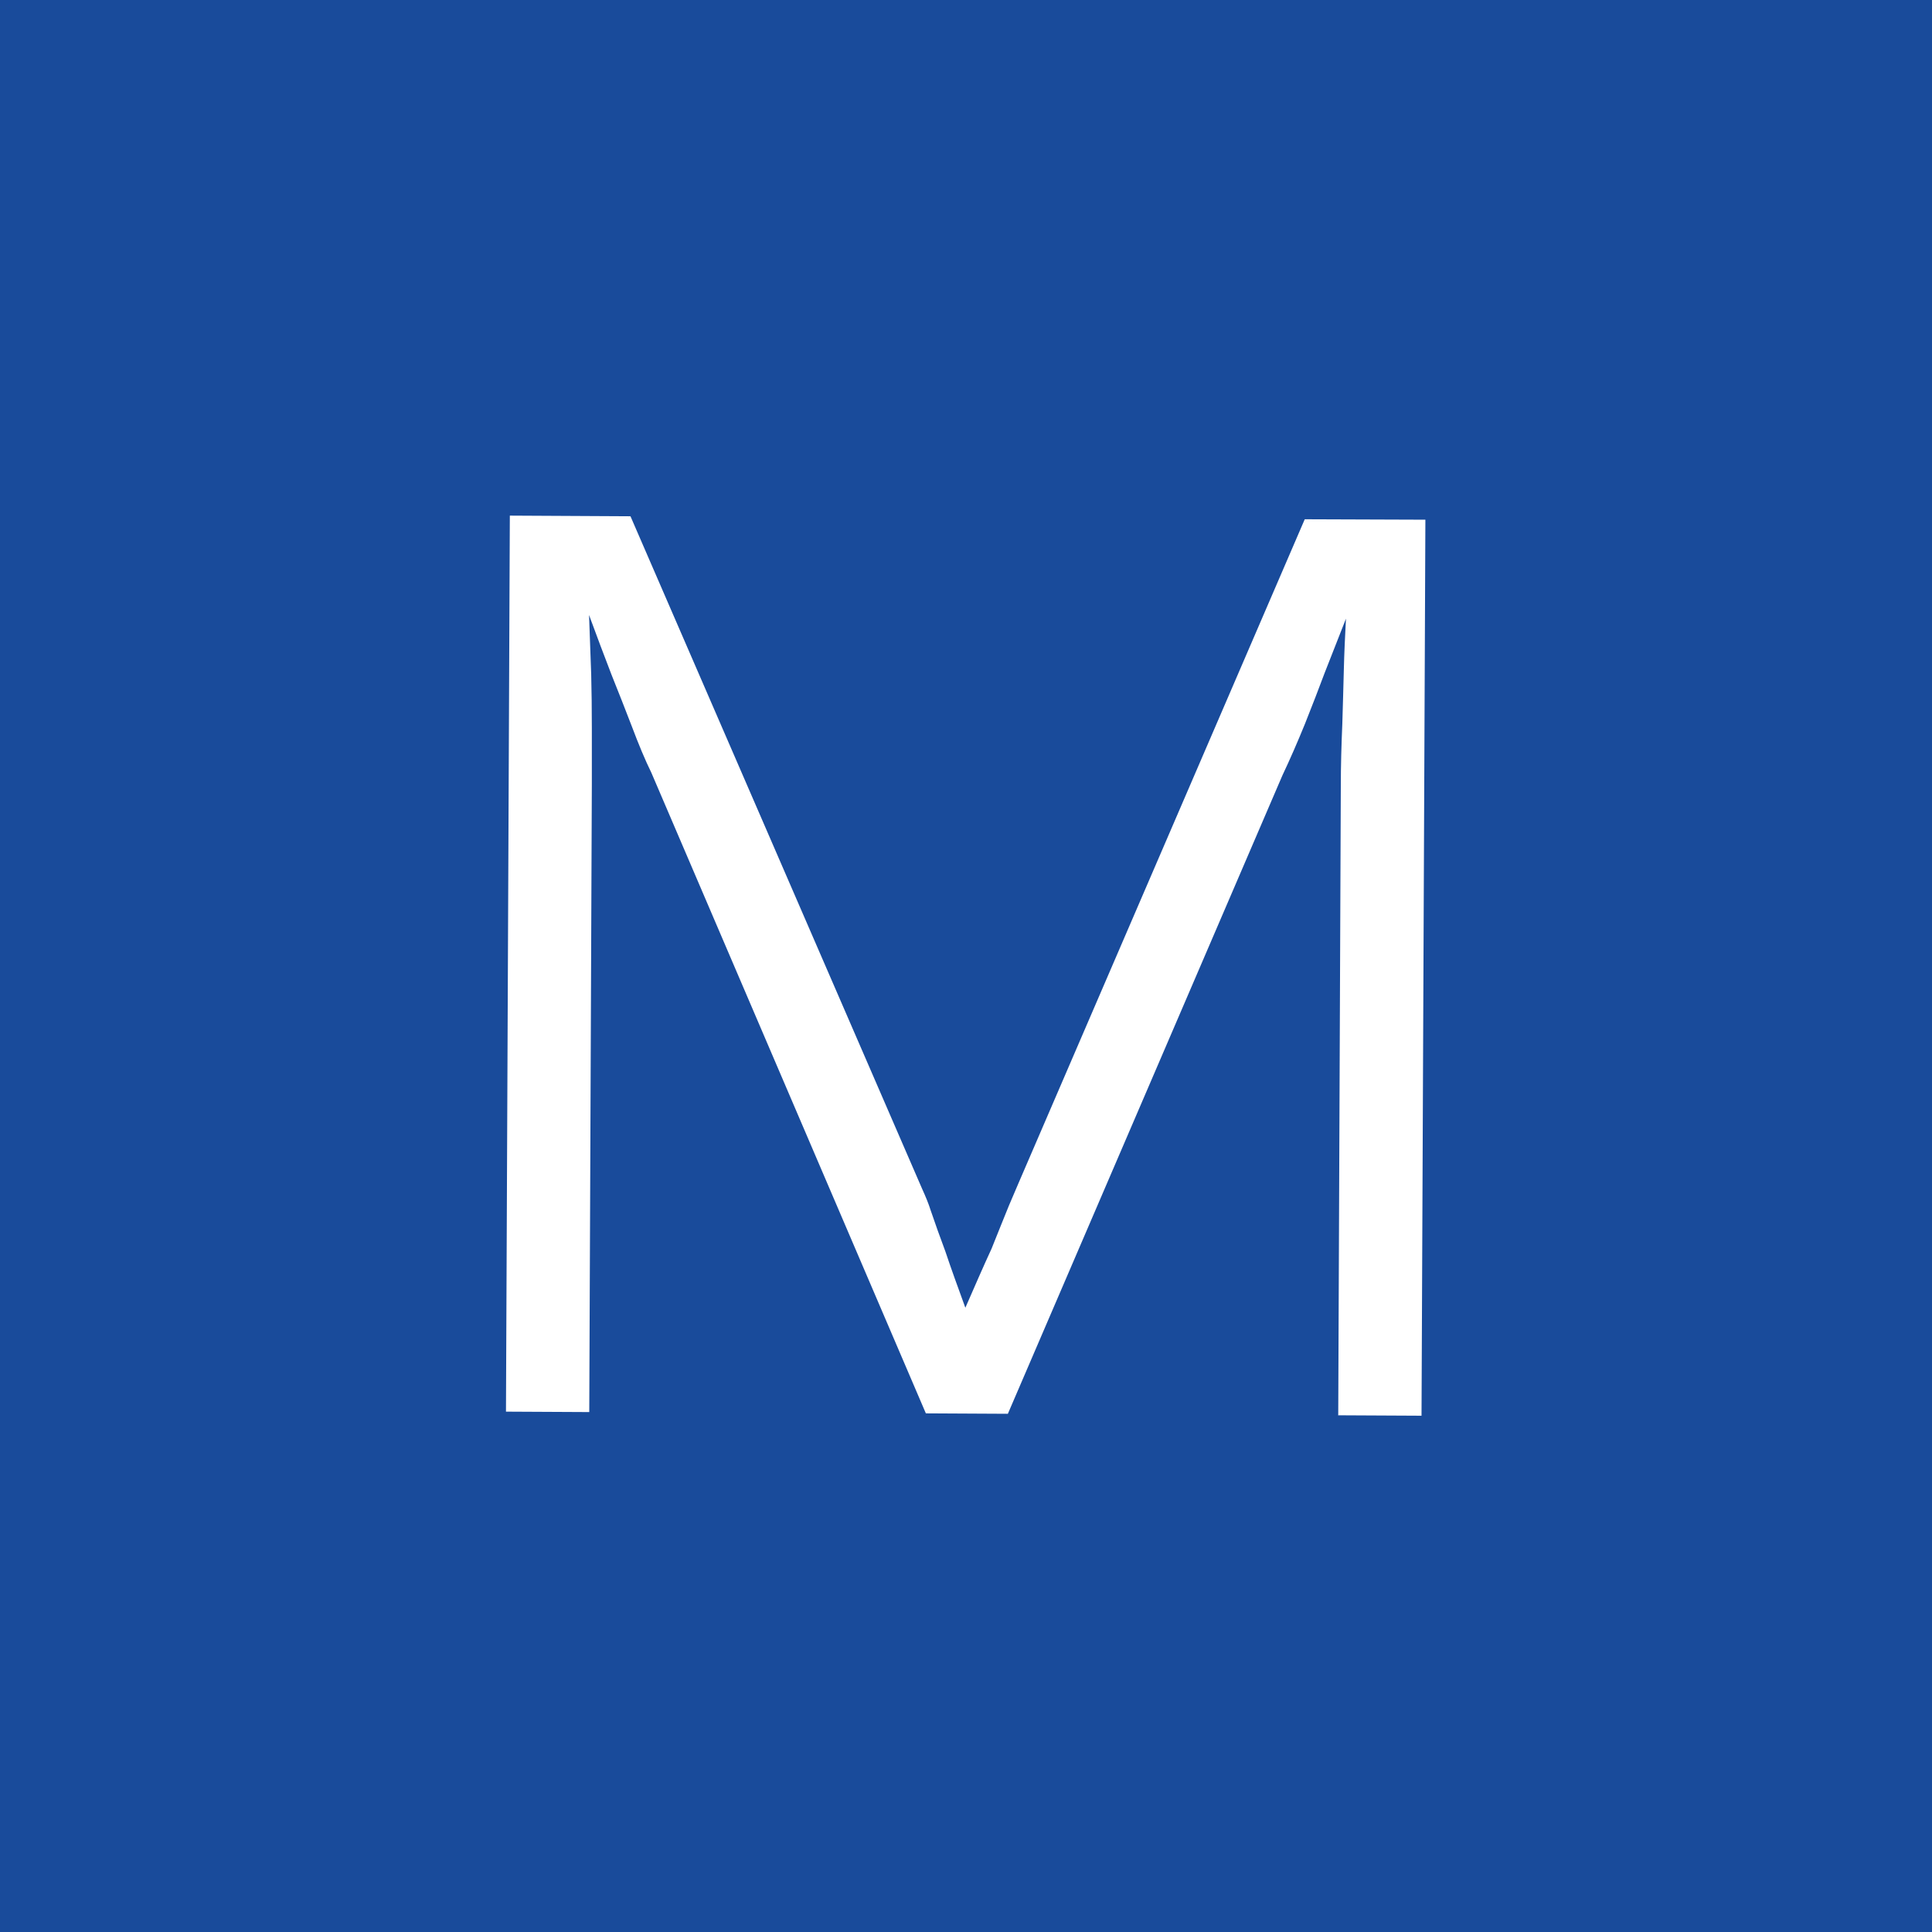 <?xml version="1.0" encoding="UTF-8"?><svg id="_レイヤー_2" xmlns="http://www.w3.org/2000/svg" viewBox="0 0 90 90"><defs><style>.cls-1{fill:#194b9b;}.cls-1,.cls-2{stroke-width:0px;}.cls-2{fill:#fff;}</style></defs><g id="_レイヤー_1-2"><rect class="cls-1" width="90" height="90"/><path id="_パス_5" class="cls-2" d="m62.34,65.94l.12-29.28c0-1.02.03-1.99.07-2.93.03-.94.05-1.77.07-2.5.02-.84.06-1.64.1-2.41-.33.84-.66,1.68-.99,2.52-.27.73-.58,1.52-.92,2.38-.35.86-.7,1.66-1.05,2.4l-12.79,29.74-3.82-.02-12.79-29.85c-.29-.59-.59-1.31-.91-2.16-.32-.83-.63-1.62-.94-2.39-.34-.88-.69-1.81-1.05-2.79.03.92.07,1.84.1,2.76.02.78.03,1.63.03,2.53,0,.9,0,1.75,0,2.56l-.12,29.28-3.88-.02.18-41.74,5.62.03,13.59,31.34c.15.33.29.66.4,1.01.2.59.43,1.23.68,1.9.26.78.58,1.66.93,2.62.45-1.03.85-1.95,1.22-2.75.29-.73.56-1.39.81-2.01.25-.59.4-.93.44-1.03l13.34-30.94,5.62.02-.18,41.74-3.9-.02Z"/></g></svg>